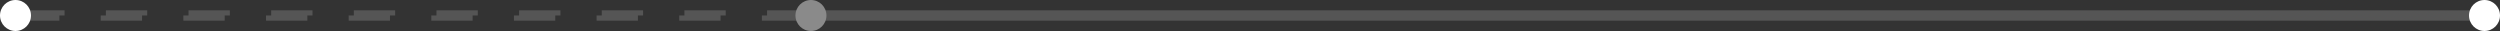 <?xml version="1.0" encoding="UTF-8"?> <svg xmlns="http://www.w3.org/2000/svg" width="242" height="3" viewBox="0 0 242 3" fill="none"><rect x="0" y="0" width="242" height="3" fill="#333333" stroke="none"/> <rect x="79" y="1" width="161" height="1" fill="#555555"></rect> <rect x="2.25" y="1.25" width="77.5" height="0.5" stroke="#555555" stroke-width="0.5" stroke-linejoin="round" stroke-dasharray="4 4"></rect> <circle cx="1.5" cy="1.5" r="1.5" fill="white"></circle> <circle cx="78.5" cy="1.5" r="1.5" fill="#8A8A8A"></circle> <circle cx="240.5" cy="1.5" r="1.5" fill="white"></circle> </svg> 